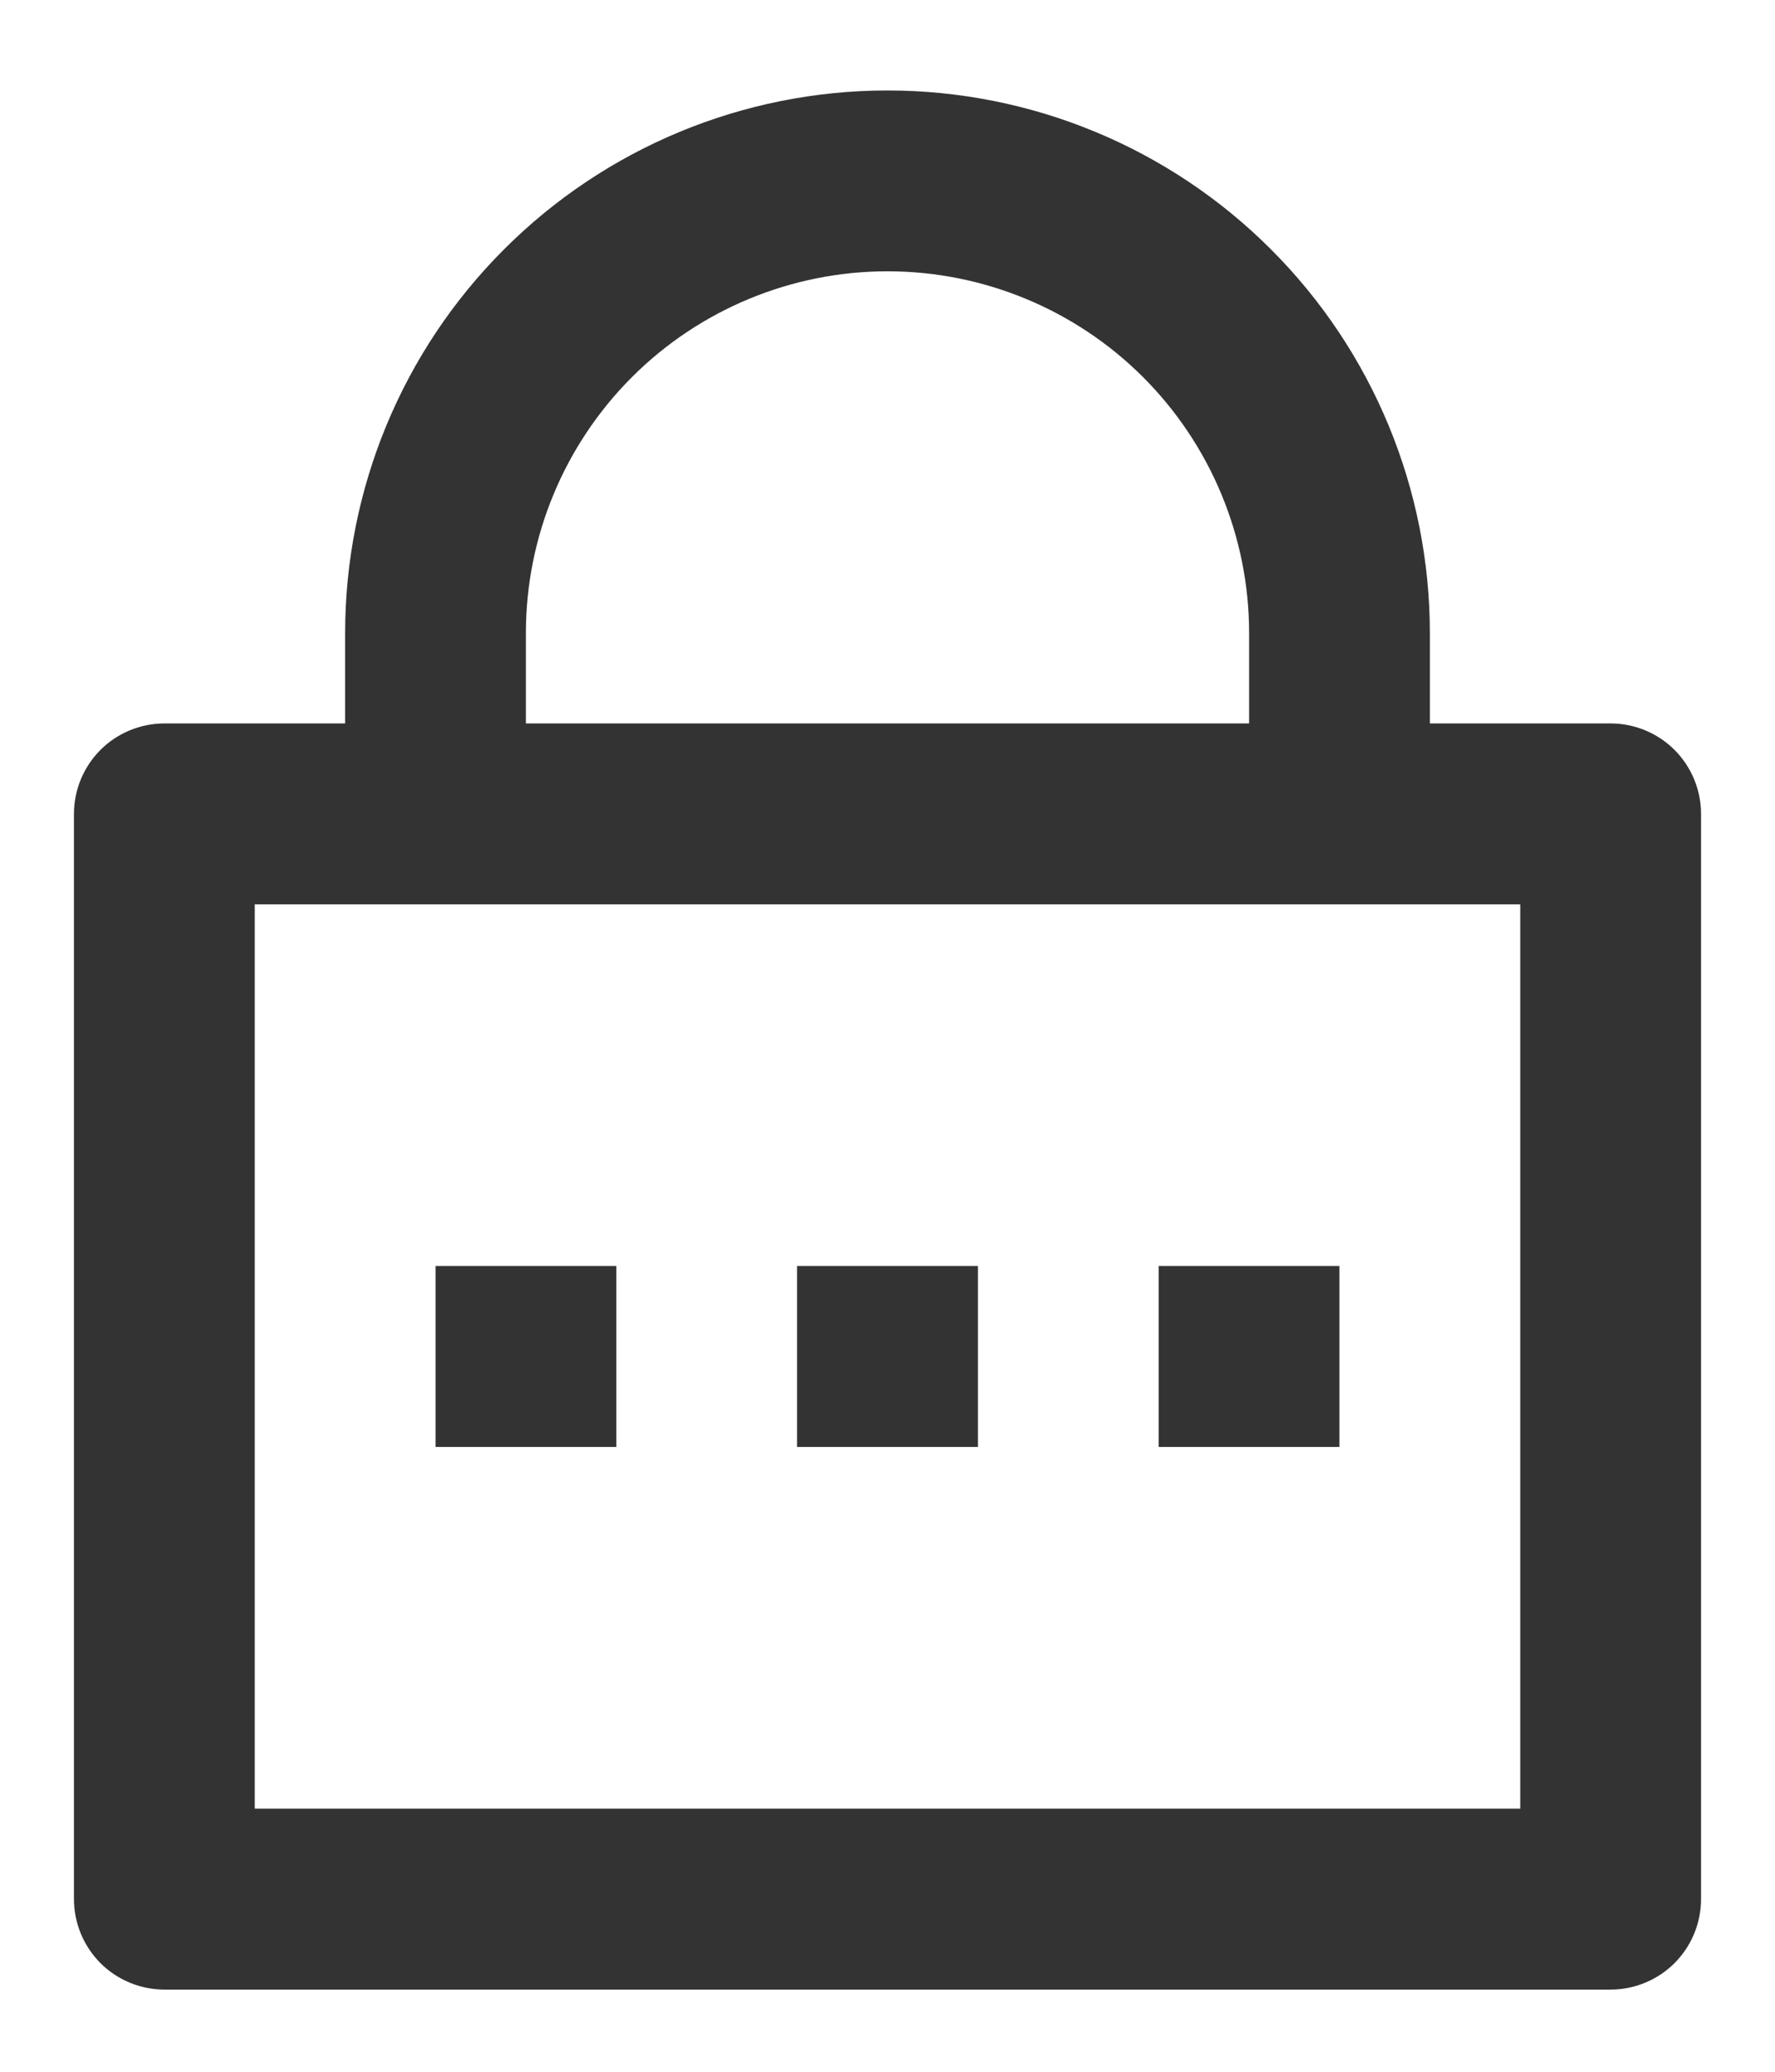 <svg width="18" height="21" viewBox="0 0 18 21" fill="none" xmlns="http://www.w3.org/2000/svg">
<path d="M14.5 7.333H16.333C16.576 7.333 16.81 7.43 16.982 7.602C17.153 7.774 17.25 8.007 17.25 8.25V19.25C17.25 19.493 17.153 19.726 16.982 19.898C16.81 20.07 16.576 20.167 16.333 20.167H1.667C1.424 20.167 1.19 20.07 1.018 19.898C0.847 19.726 0.75 19.493 0.75 19.25V8.25C0.75 8.007 0.847 7.774 1.018 7.602C1.19 7.43 1.424 7.333 1.667 7.333H3.5V6.417C3.5 4.958 4.079 3.559 5.111 2.528C6.142 1.496 7.541 0.917 9 0.917C10.459 0.917 11.858 1.496 12.889 2.528C13.921 3.559 14.5 4.958 14.5 6.417V7.333ZM2.583 9.167V18.333H15.417V9.167H2.583ZM8.083 12.833H9.917V14.667H8.083V12.833ZM4.417 12.833H6.25V14.667H4.417V12.833ZM11.75 12.833H13.583V14.667H11.75V12.833ZM12.667 7.333V6.417C12.667 5.444 12.28 4.512 11.593 3.824C10.905 3.136 9.972 2.75 9 2.75C8.028 2.75 7.095 3.136 6.407 3.824C5.72 4.512 5.333 5.444 5.333 6.417V7.333H12.667Z" fill="#333333"/>
</svg>
